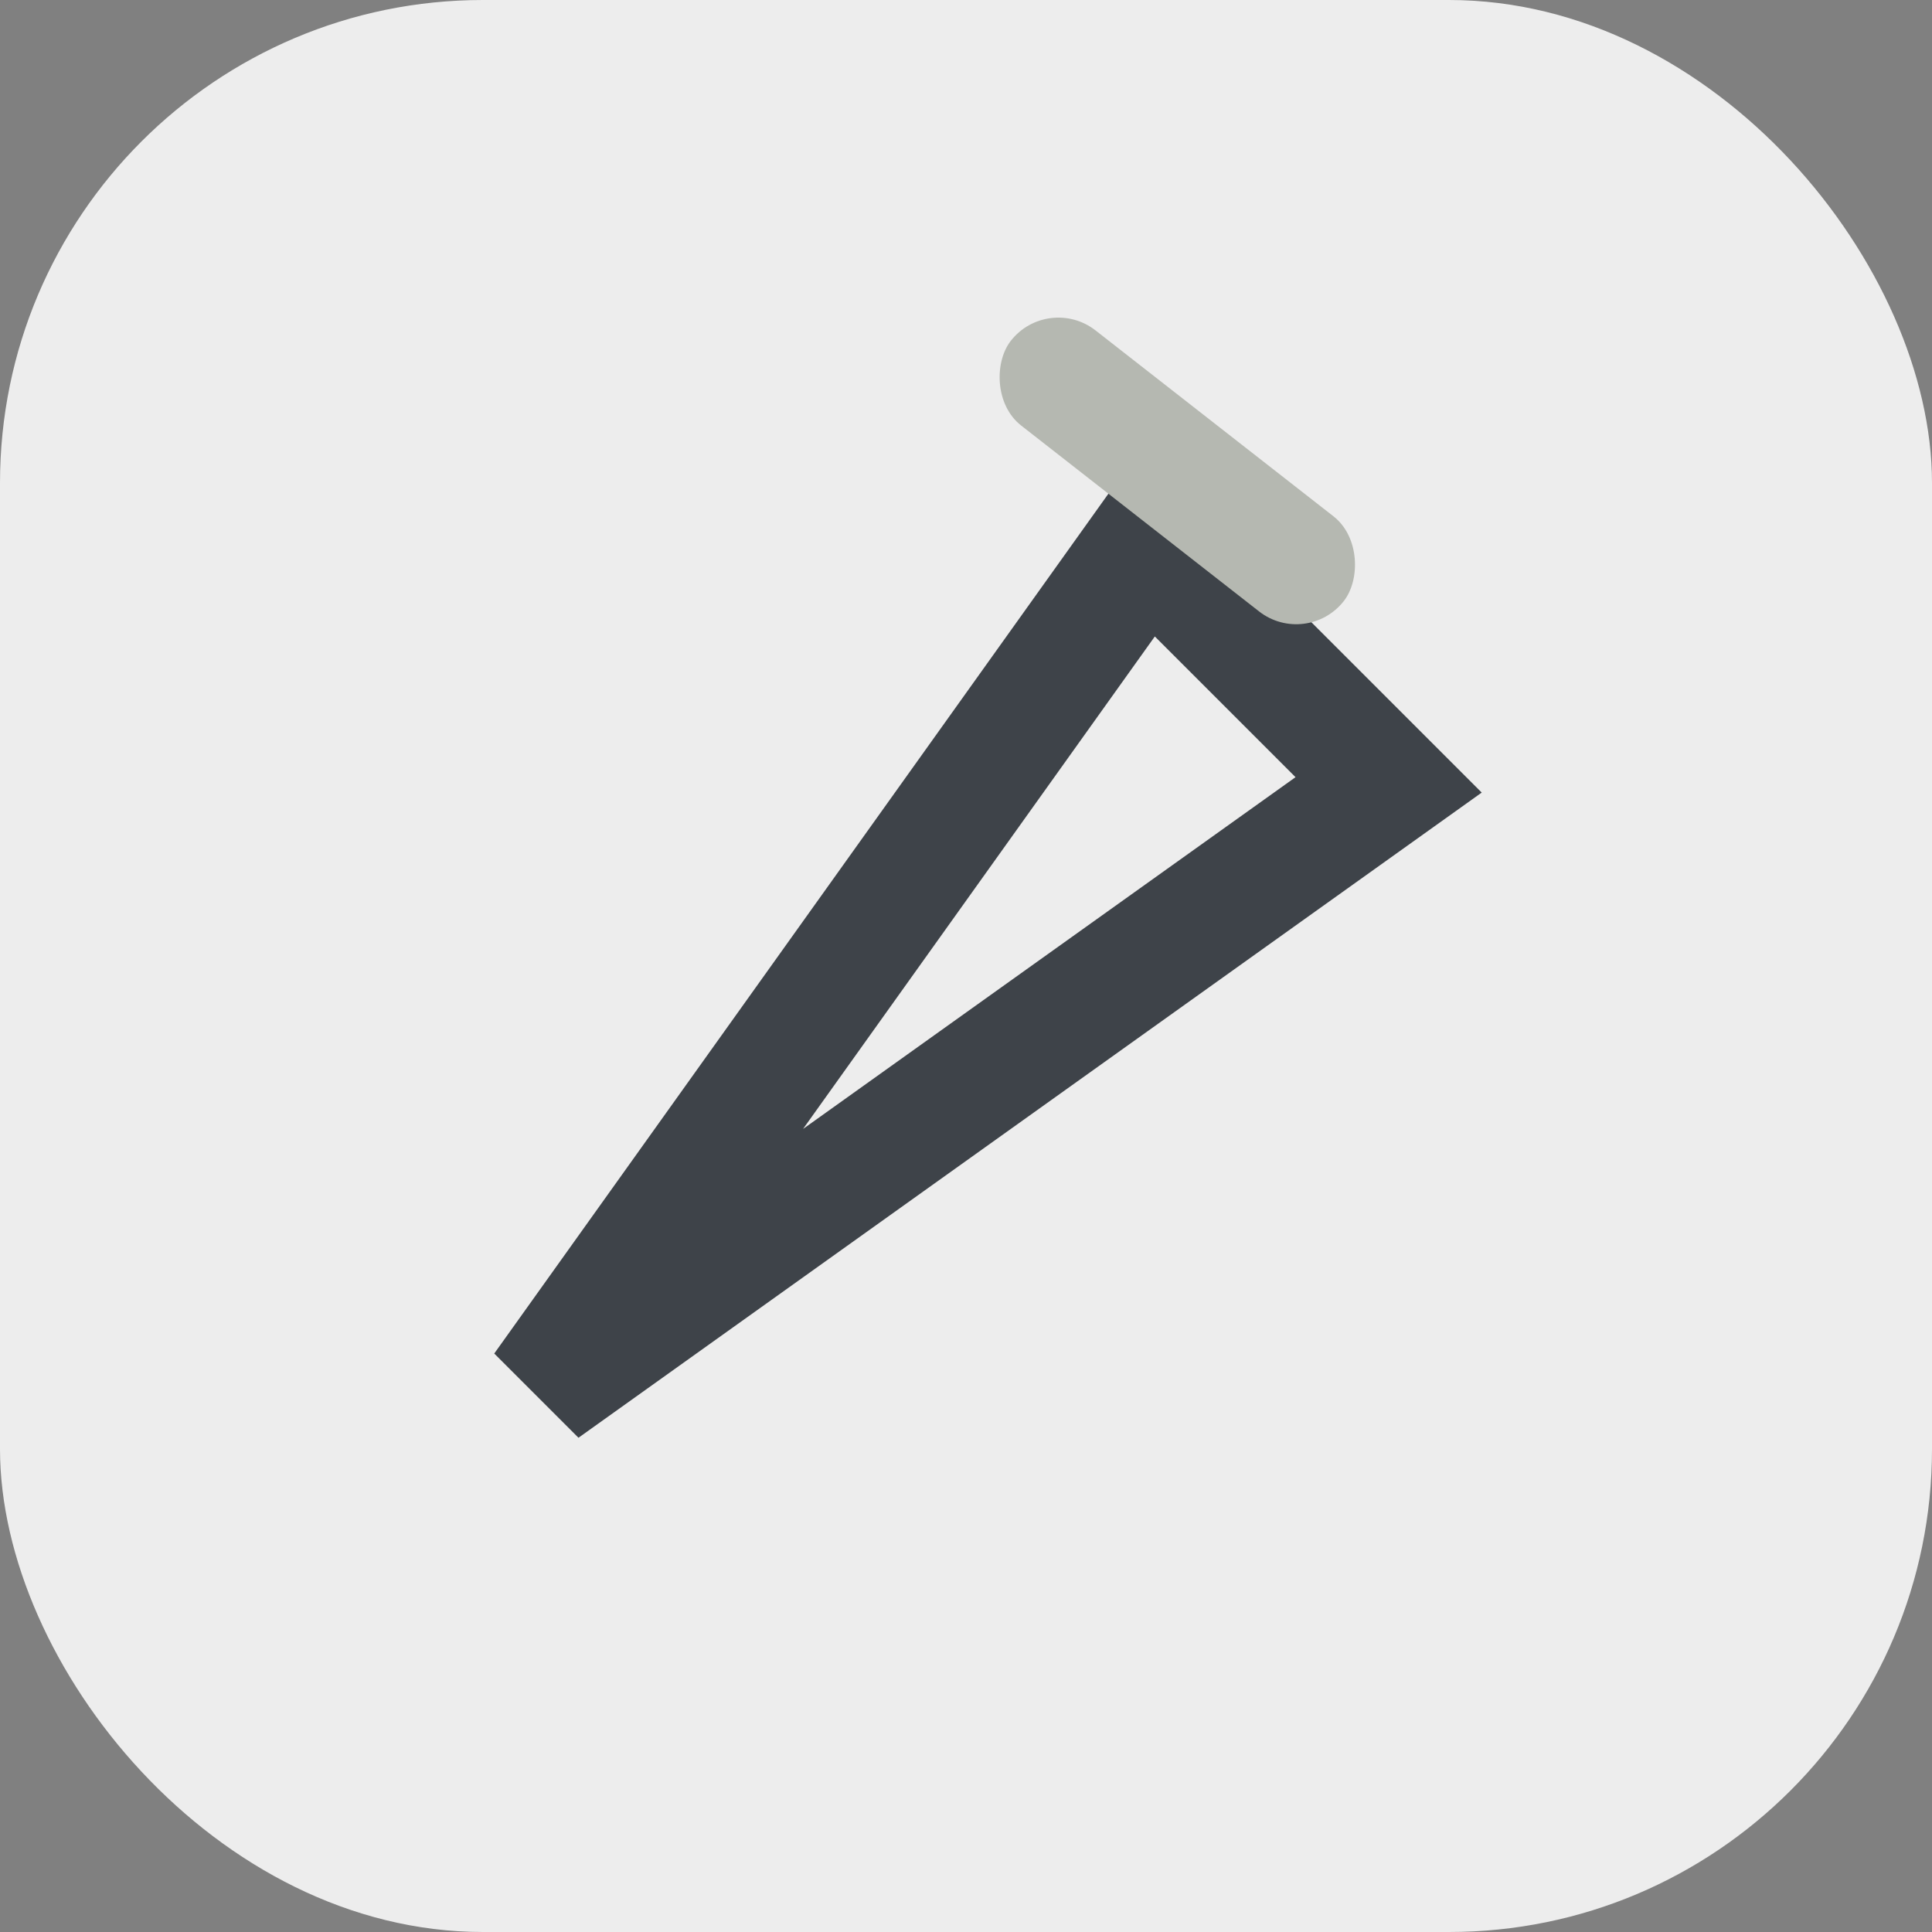 <?xml version="1.0" encoding="UTF-8"?>
<svg xmlns="http://www.w3.org/2000/svg" width="32" height="32" viewBox="0 0 32 32"><rect x="0" y="0" width="32" height="32" fill="#808080" stroke="none"/><rect width="32" height="32" fill="#EDEDED" rx="8"/><path d="M9 23l10-14 4 4-14 10z" stroke="#3E4349" stroke-width="2" fill="none"/><rect x="16" y="6.8" width="7" height="2" rx="1" fill="#B5B8B1" transform="rotate(38 19.5 7.8)"/></svg>